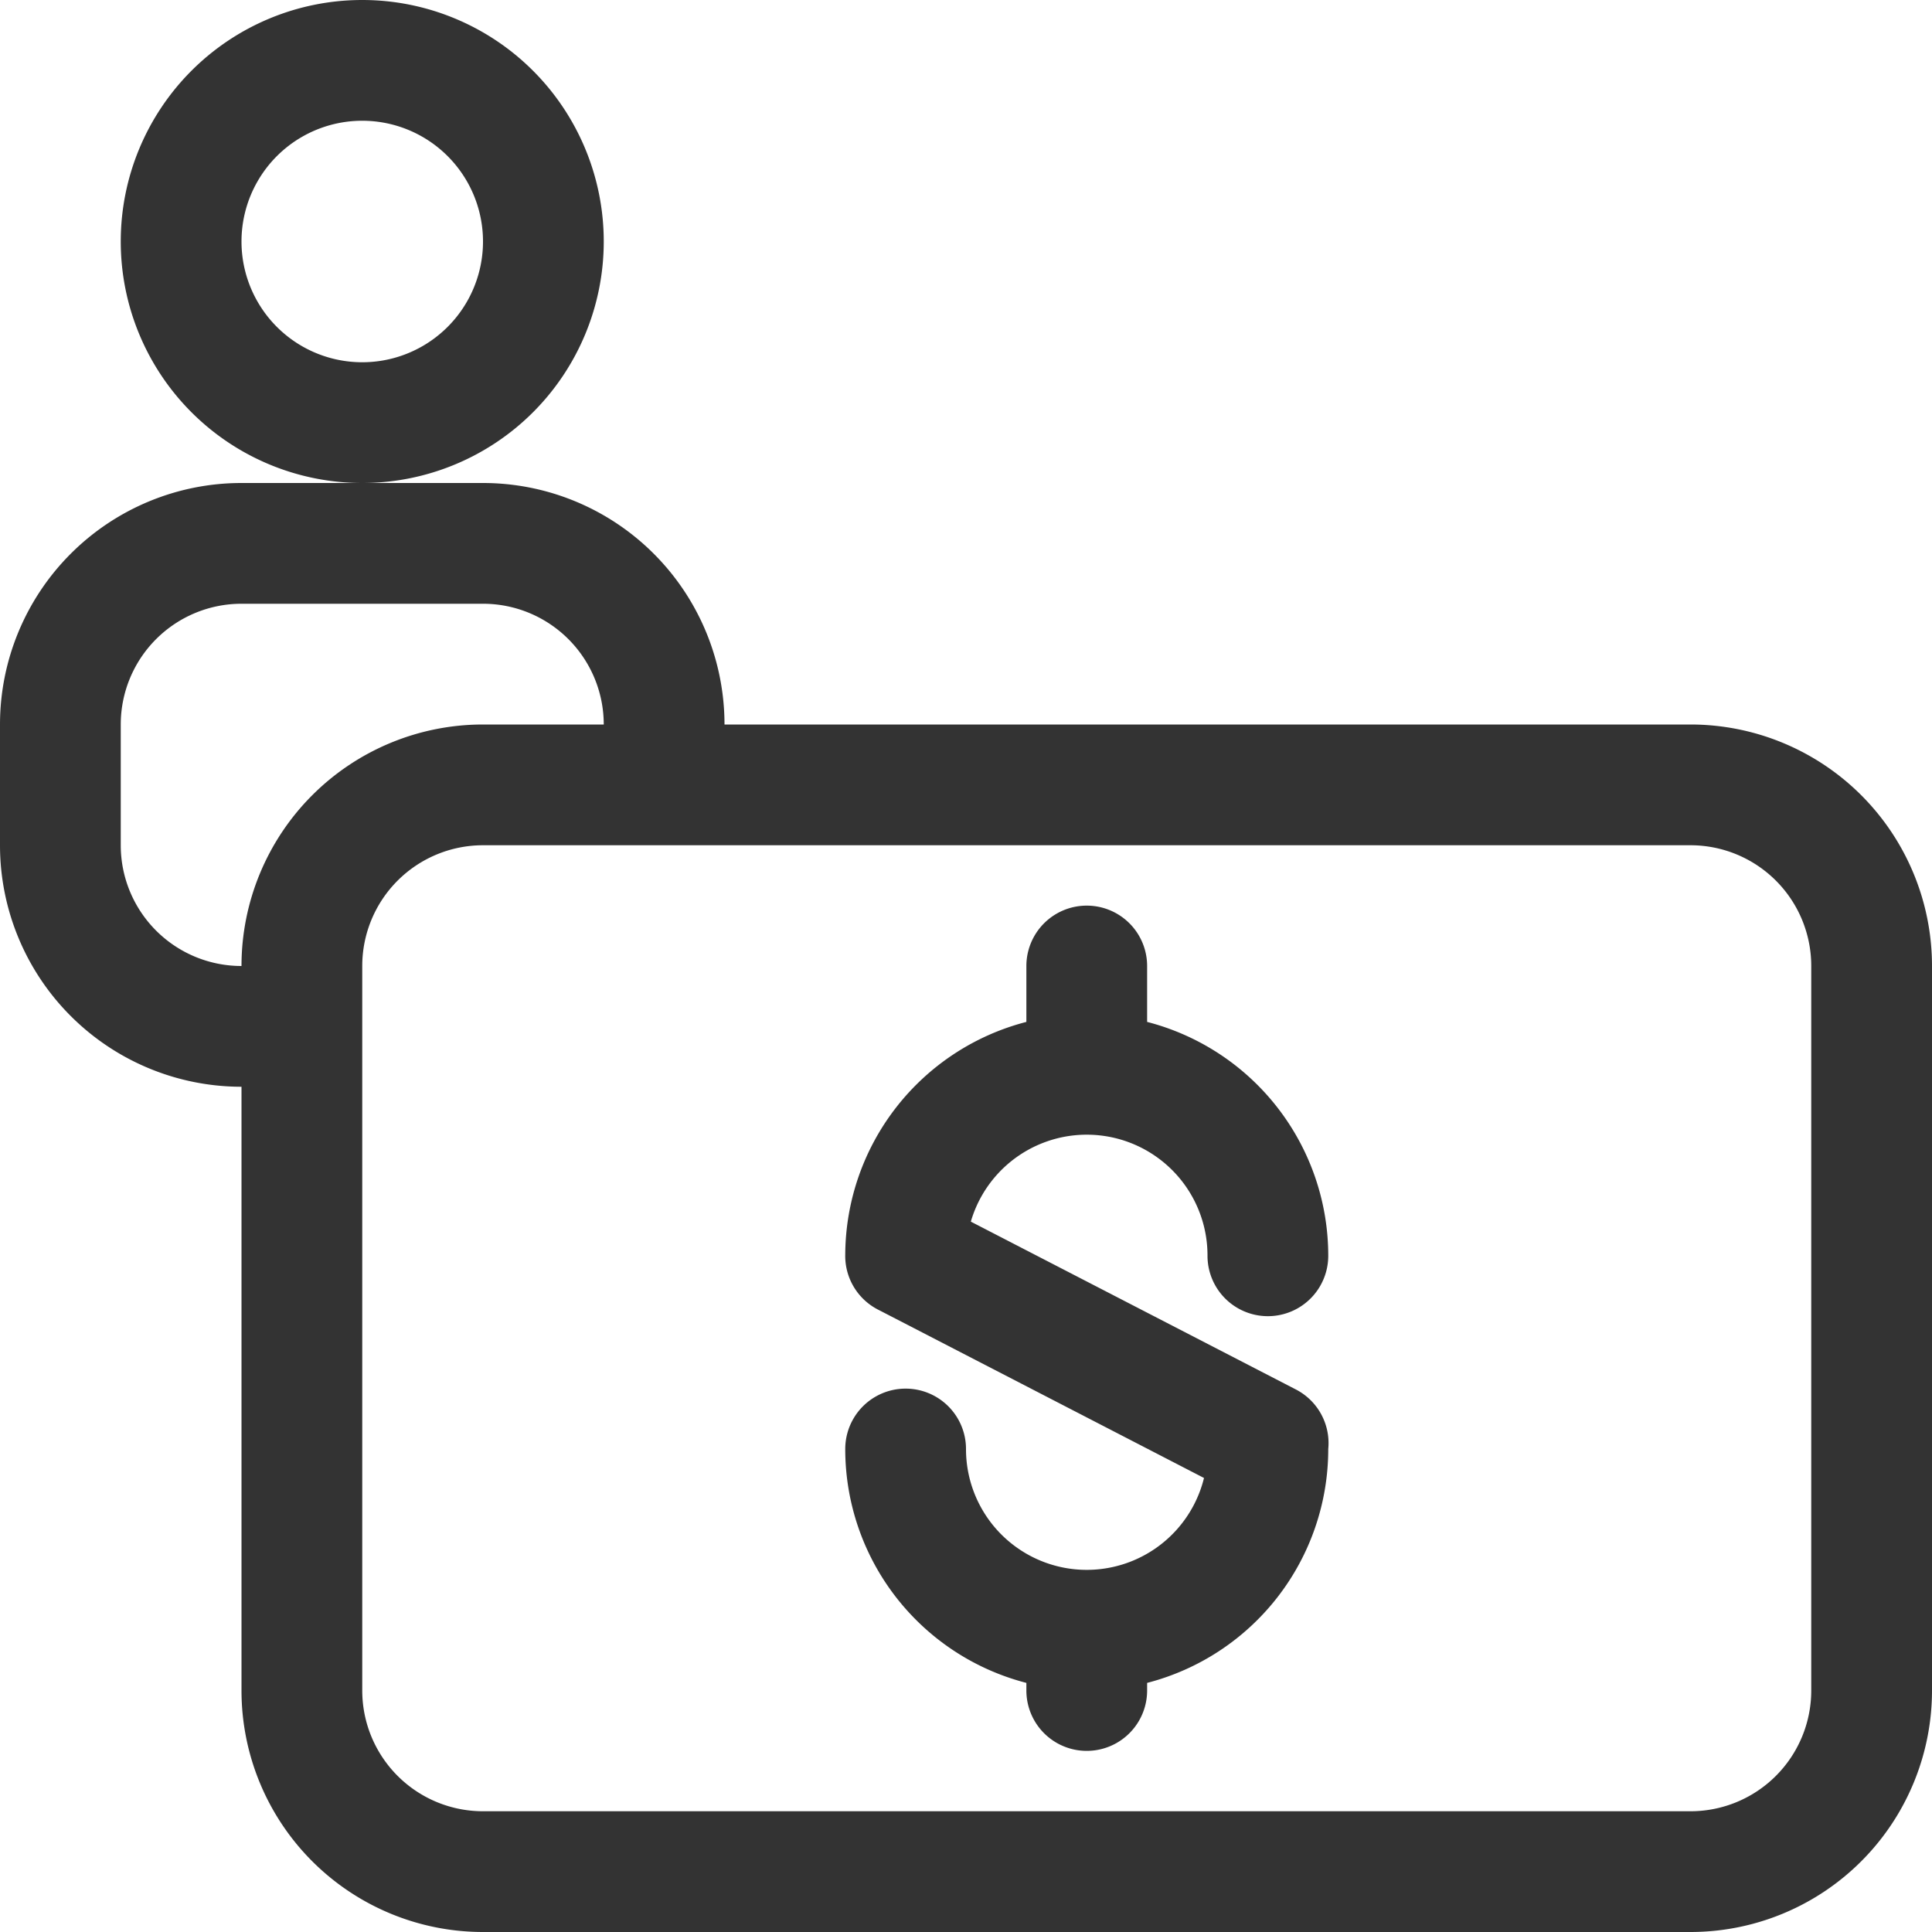<svg xmlns="http://www.w3.org/2000/svg" width="16" height="16"><g fill="none"><path d="M0 0h16v16H0z"/><path fill="#333" d="M9.5 13.937V14a.5.5 0 11-1 0v-.063A2 2 0 017 12a.5.5 0 111 0 1 1 0 001.971.24L7.28 10.85a.5.5 0 01-.28-.462 2 2 0 011.5-1.925V8a.5.5 0 011 0v.463A2 2 0 0111 10.4a.5.5 0 11-1 0 1 1 0 00-1.96-.283l2.69 1.389A.5.5 0 0111 12a2 2 0 01-1.5 1.937zM3 1a1 1 0 100 2 1 1 0 000-2zm0-1a2 2 0 110 4 2 2 0 010-4zM2 9a2 2 0 01-2-2V6a2 2 0 012-2h2a2 2 0 012 2h8a2 2 0 012 2v6a2 2 0 01-2 2H4a2 2 0 01-2-2V9zm0-1a2 2 0 012-2h1a1 1 0 00-1-1H2a1 1 0 00-1 1v1a1 1 0 001 1zm12-1H4a1 1 0 00-1 1v6a1 1 0 001 1h10a1 1 0 001-1V8a1 1 0 00-1-1z"/></g></svg>